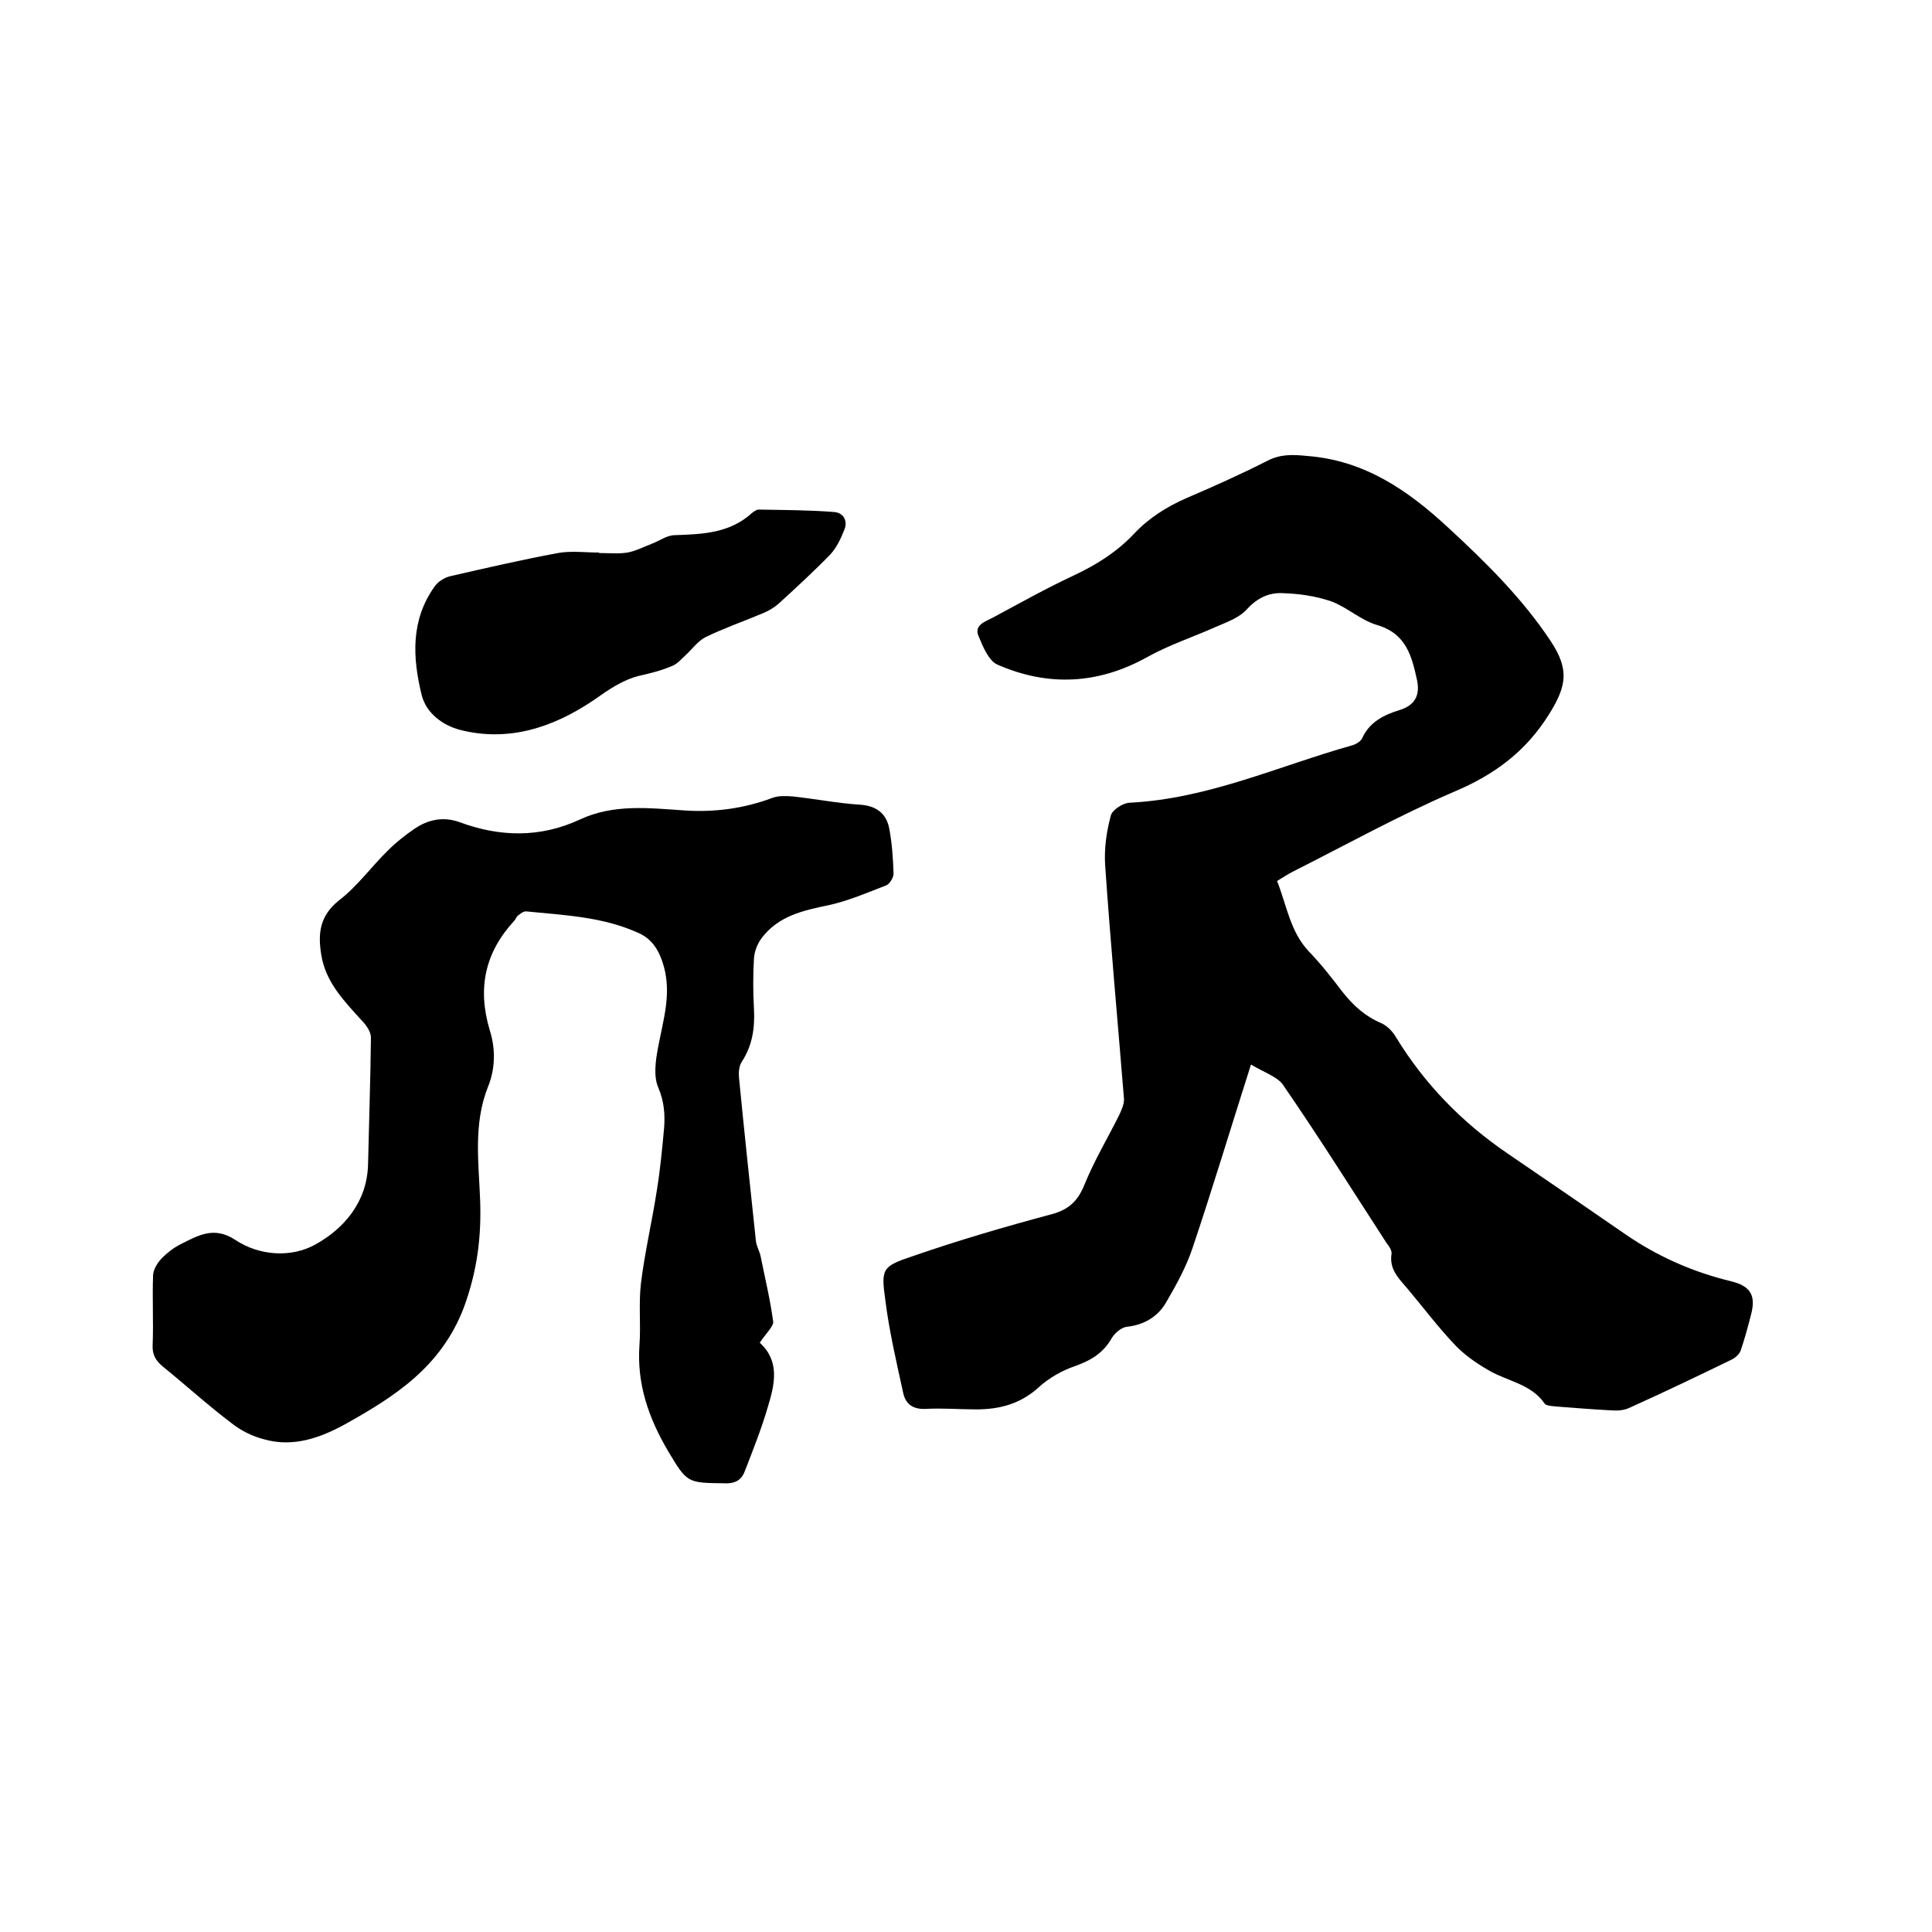 <svg enable-background="new 0 0 400 400" viewBox="0 0 400 400" xmlns="http://www.w3.org/2000/svg"><path d="m259 220.4c-4.3 13.5-8 25.8-12.1 38-1.3 3.9-3.4 7.7-5.5 11.3-1.7 2.9-4.5 4.6-8.1 5-1.1.1-2.5 1.3-3.1 2.3-1.8 3.2-4.4 4.7-7.8 5.9-2.6.9-5.2 2.4-7.2 4.2-3.8 3.5-8.1 4.7-13.1 4.7-3.5 0-7-.3-10.5-.1-2.6.1-4.1-1-4.6-3.3-1.4-6.4-2.9-12.8-3.7-19.2-.9-6.5-.7-7 5.6-9.1 9.5-3.3 19.1-6.1 28.8-8.7 3.7-1 5.5-2.8 6.9-6.3 2-4.9 4.7-9.4 7.1-14.2.5-1.1 1.1-2.4 1-3.5-1.3-16.1-2.8-32.3-3.9-48.4-.2-3.4.3-6.9 1.2-10.2.3-1.1 2.4-2.5 3.8-2.6 16.3-.8 30.9-7.6 46.2-11.9.7-.2 1.7-.8 2-1.4 1.5-3.4 4.5-4.9 7.8-5.9 3.2-1 4.2-3.1 3.6-6.1-1.1-5-2.2-9.7-8.3-11.5-3.4-1-6.2-3.7-9.5-4.9-3.2-1.1-6.7-1.6-10.2-1.7-2.7-.1-5.1 1-7.2 3.3-1.6 1.8-4.2 2.7-6.5 3.7-4.7 2.1-9.6 3.7-14.1 6.2-10.2 5.7-20.6 6.2-31.1 1.6-1.8-.8-3-3.7-3.9-5.9-1-2.3 1.4-3 2.9-3.8 5.6-3 11.1-6.1 16.9-8.8 4.7-2.2 8.9-4.9 12.4-8.6 3.1-3.3 6.8-5.6 10.9-7.4 5.6-2.4 11.2-4.9 16.7-7.7 2.7-1.4 5.3-1.3 8.2-1 11.9.9 20.9 7.1 29.3 14.9 7.8 7.2 15.3 14.6 21.2 23.5 3.8 5.8 3.3 9.2-.4 15.1-4.8 7.7-11.3 12.5-19.6 16-11.4 4.9-22.4 11-33.5 16.6-1 .5-2 1.2-3.2 1.9 2 5 2.7 10.5 6.6 14.6 2.5 2.6 4.7 5.4 6.9 8.3 2.2 2.8 4.7 5.1 8 6.5 1.2.5 2.4 1.7 3.1 2.9 5.9 9.7 13.7 17.7 23.1 24.1 8.2 5.6 16.4 11.2 24.5 16.8 6.7 4.6 14 7.8 21.9 9.7 4 1 5.1 3 4 7-.6 2.4-1.3 4.9-2.1 7.3-.3.8-1.1 1.5-1.9 1.9-7 3.4-14.1 6.8-21.2 10-1.1.5-2.4.6-3.7.5-3.8-.2-7.6-.5-11.4-.8-.8-.1-2-.1-2.4-.6-2.8-4.1-7.7-4.6-11.6-6.9-2.6-1.5-5.2-3.3-7.2-5.5-3.4-3.6-6.4-7.6-9.6-11.4-1.8-2.1-3.8-4-3.3-7.2.1-.7-.5-1.6-1-2.2-7-10.8-13.9-21.8-21.2-32.4-1.1-2-4.1-2.9-6.9-4.6z"/><path d="m157.3 278c4.2 3.8 3.1 8.6 1.7 13.2-1.3 4.5-3.1 9-4.8 13.4-.7 1.9-2.1 2.6-4.2 2.5-7.7-.1-7.7 0-11.7-6.7-4-6.8-6.5-13.9-5.9-22 .3-4.2-.2-8.5.3-12.7.8-6.5 2.3-12.8 3.3-19.3.7-4.3 1.1-8.6 1.5-12.9.2-2.8 0-5.5-1.2-8.3-1-2.3-.6-5.4-.1-8.1 1.1-6 3.1-11.8.9-18.1-.9-2.6-2.2-4.5-4.6-5.7-7.5-3.5-15.5-3.8-23.5-4.6-.6-.1-1.3.5-1.8.9-.3.2-.4.7-.7 1-6.1 6.6-7.7 14-5.1 22.7 1.2 3.8 1.2 7.9-.4 11.8-3 7.6-1.9 15.5-1.6 23.2.3 7.8-.6 14.9-3.4 22.5-4.7 12.2-14.2 18.3-24.6 24.1-5.1 2.8-10.7 4.8-16.7 3.1-2.4-.6-4.8-1.8-6.7-3.3-4.9-3.7-9.4-7.8-14.2-11.7-1.5-1.2-2.3-2.5-2.2-4.5.2-4.9-.1-9.7.1-14.6.1-1.2 1-2.6 1.9-3.5 1.1-1.1 2.4-2.1 3.8-2.8 3.6-1.8 6.9-3.8 11.3-.9 5.1 3.4 11.8 3.7 16.7.9 5.9-3.3 10.6-8.8 10.8-16.5.2-8.8.5-17.6.6-26.3 0-1.1-.9-2.5-1.8-3.4-3.7-4.1-7.6-8-8.5-13.8-.7-4.4-.3-8 3.7-11.2 3.8-2.9 6.7-7 10.2-10.4 1.6-1.6 3.5-3.1 5.4-4.4 2.8-1.9 5.9-2.6 9.3-1.4 8.3 3.1 16.7 3.3 24.9-.5 7-3.3 14.4-2.4 21.8-1.9 6.2.4 12.2-.4 18.1-2.6 1.3-.5 2.9-.4 4.3-.3 4.6.5 9.2 1.4 13.8 1.7 3.4.2 5.5 1.8 6.1 4.9s.8 6.3.9 9.4c0 .8-.8 2.1-1.5 2.4-3.9 1.5-7.8 3.2-11.9 4.1-5.3 1.1-10.4 2.2-13.9 6.8-.9 1.2-1.5 2.8-1.6 4.2-.2 3.5-.2 7 0 10.5.2 3.9-.3 7.5-2.5 10.9-.6.9-.7 2.2-.6 3.3 1.1 11.3 2.3 22.5 3.5 33.8.1 1.1.8 2.2 1 3.3.9 4.5 2 9 2.6 13.6-.2 1.1-1.7 2.5-2.8 4.2z"/><path d="m124.2 114.5c1.9 0 3.9.2 5.7-.1 1.7-.3 3.4-1.2 5-1.8s3.2-1.8 4.8-1.8c5.8-.2 11.4-.4 16-4.6.4-.3.9-.7 1.4-.7 5.2.1 10.4.1 15.5.5 2 .1 3 1.8 2.2 3.7-.7 1.8-1.6 3.7-2.9 5.1-3.4 3.5-7 6.8-10.6 10.1-.9.8-2 1.5-3.2 2-4 1.7-8.1 3.1-12 5-1.6.8-2.8 2.5-4.2 3.8-.9.8-1.7 1.8-2.8 2.2-2.1.9-4.4 1.5-6.7 2-3.6.9-6.4 2.9-9.4 5-8.4 5.7-17.7 8.8-27.8 6.2-3.4-.9-6.9-3.3-7.9-7.2-1.9-7.8-2.3-15.5 2.7-22.5.7-1 2-1.8 3.2-2.1 7.4-1.7 14.8-3.4 22.3-4.8 2.8-.5 5.7-.1 8.5-.1.2.2.2.2.2.1z"/></svg>